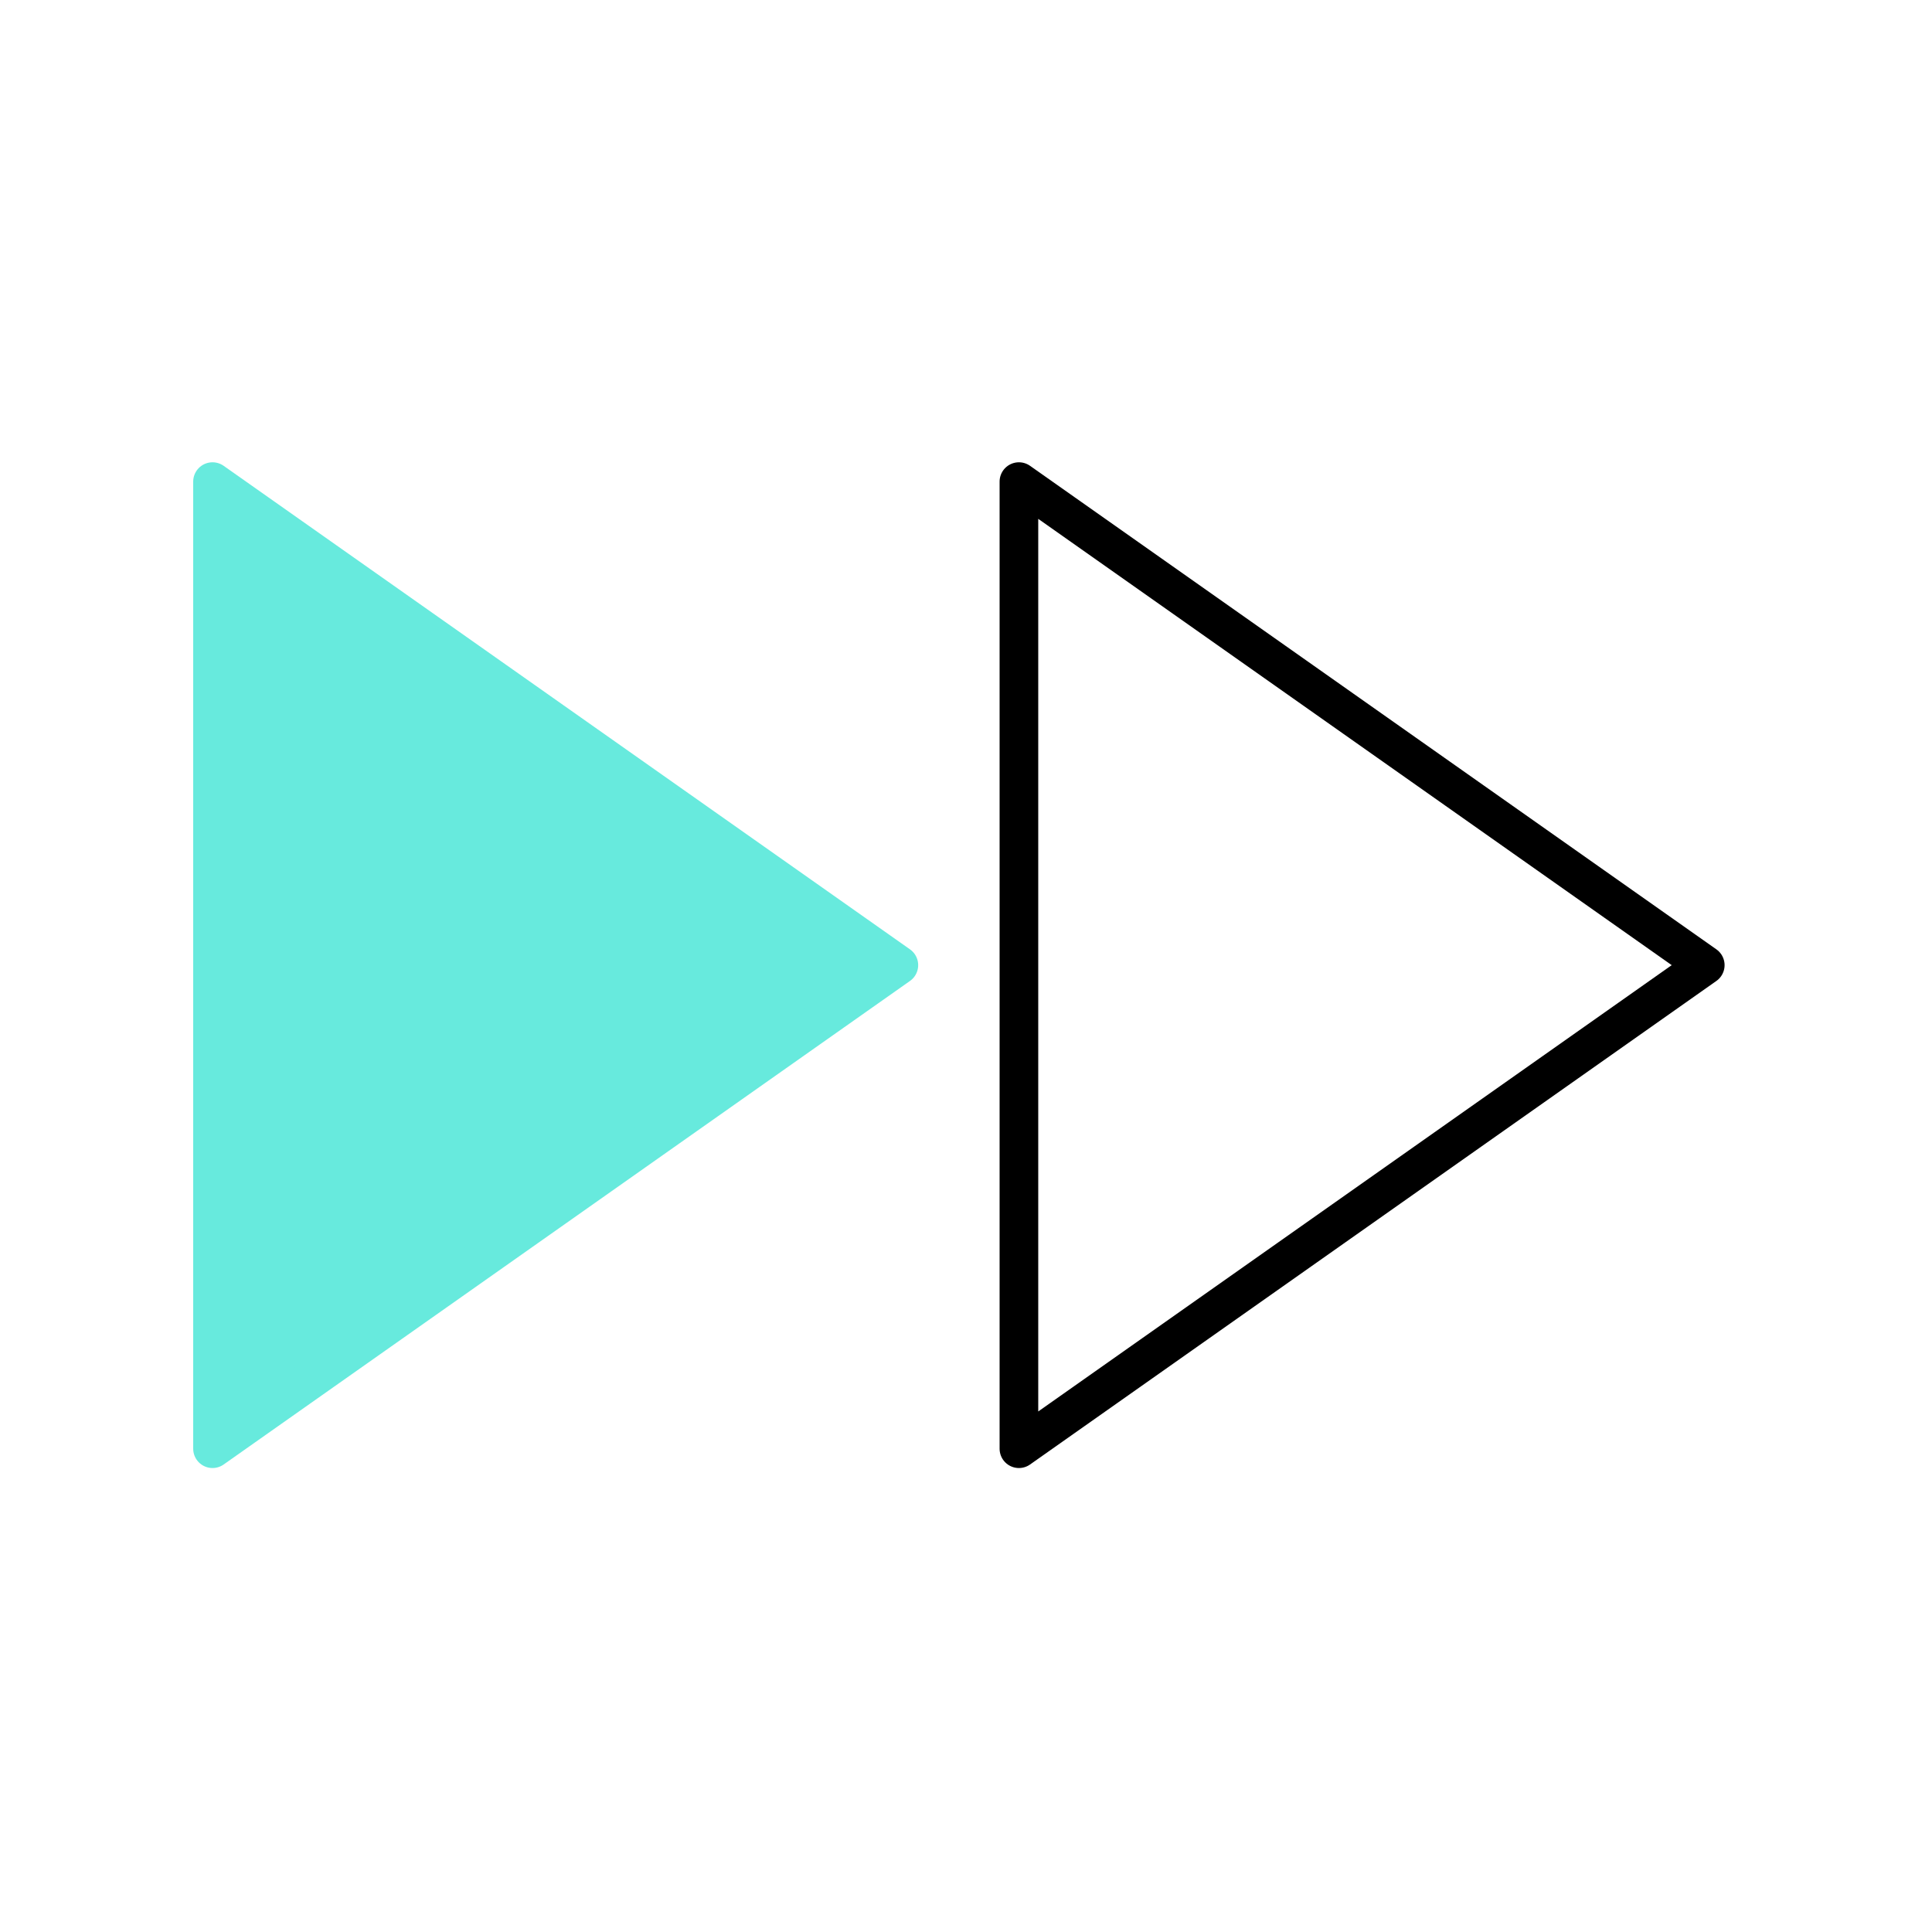 <svg width="100" height="100" viewBox="0 0 100 100" fill="none" xmlns="http://www.w3.org/2000/svg">
<path d="M11 24.928L46.525 49.956L11 74.985L11 24.928Z" fill="#67EADD" stroke="#67EADD" stroke-width="2" stroke-linejoin="round"/>
<path d="M52.739 24.928L88.264 49.956L52.739 74.985L52.739 24.928Z" stroke="black" stroke-width="2" stroke-linejoin="round"/>
</svg>
